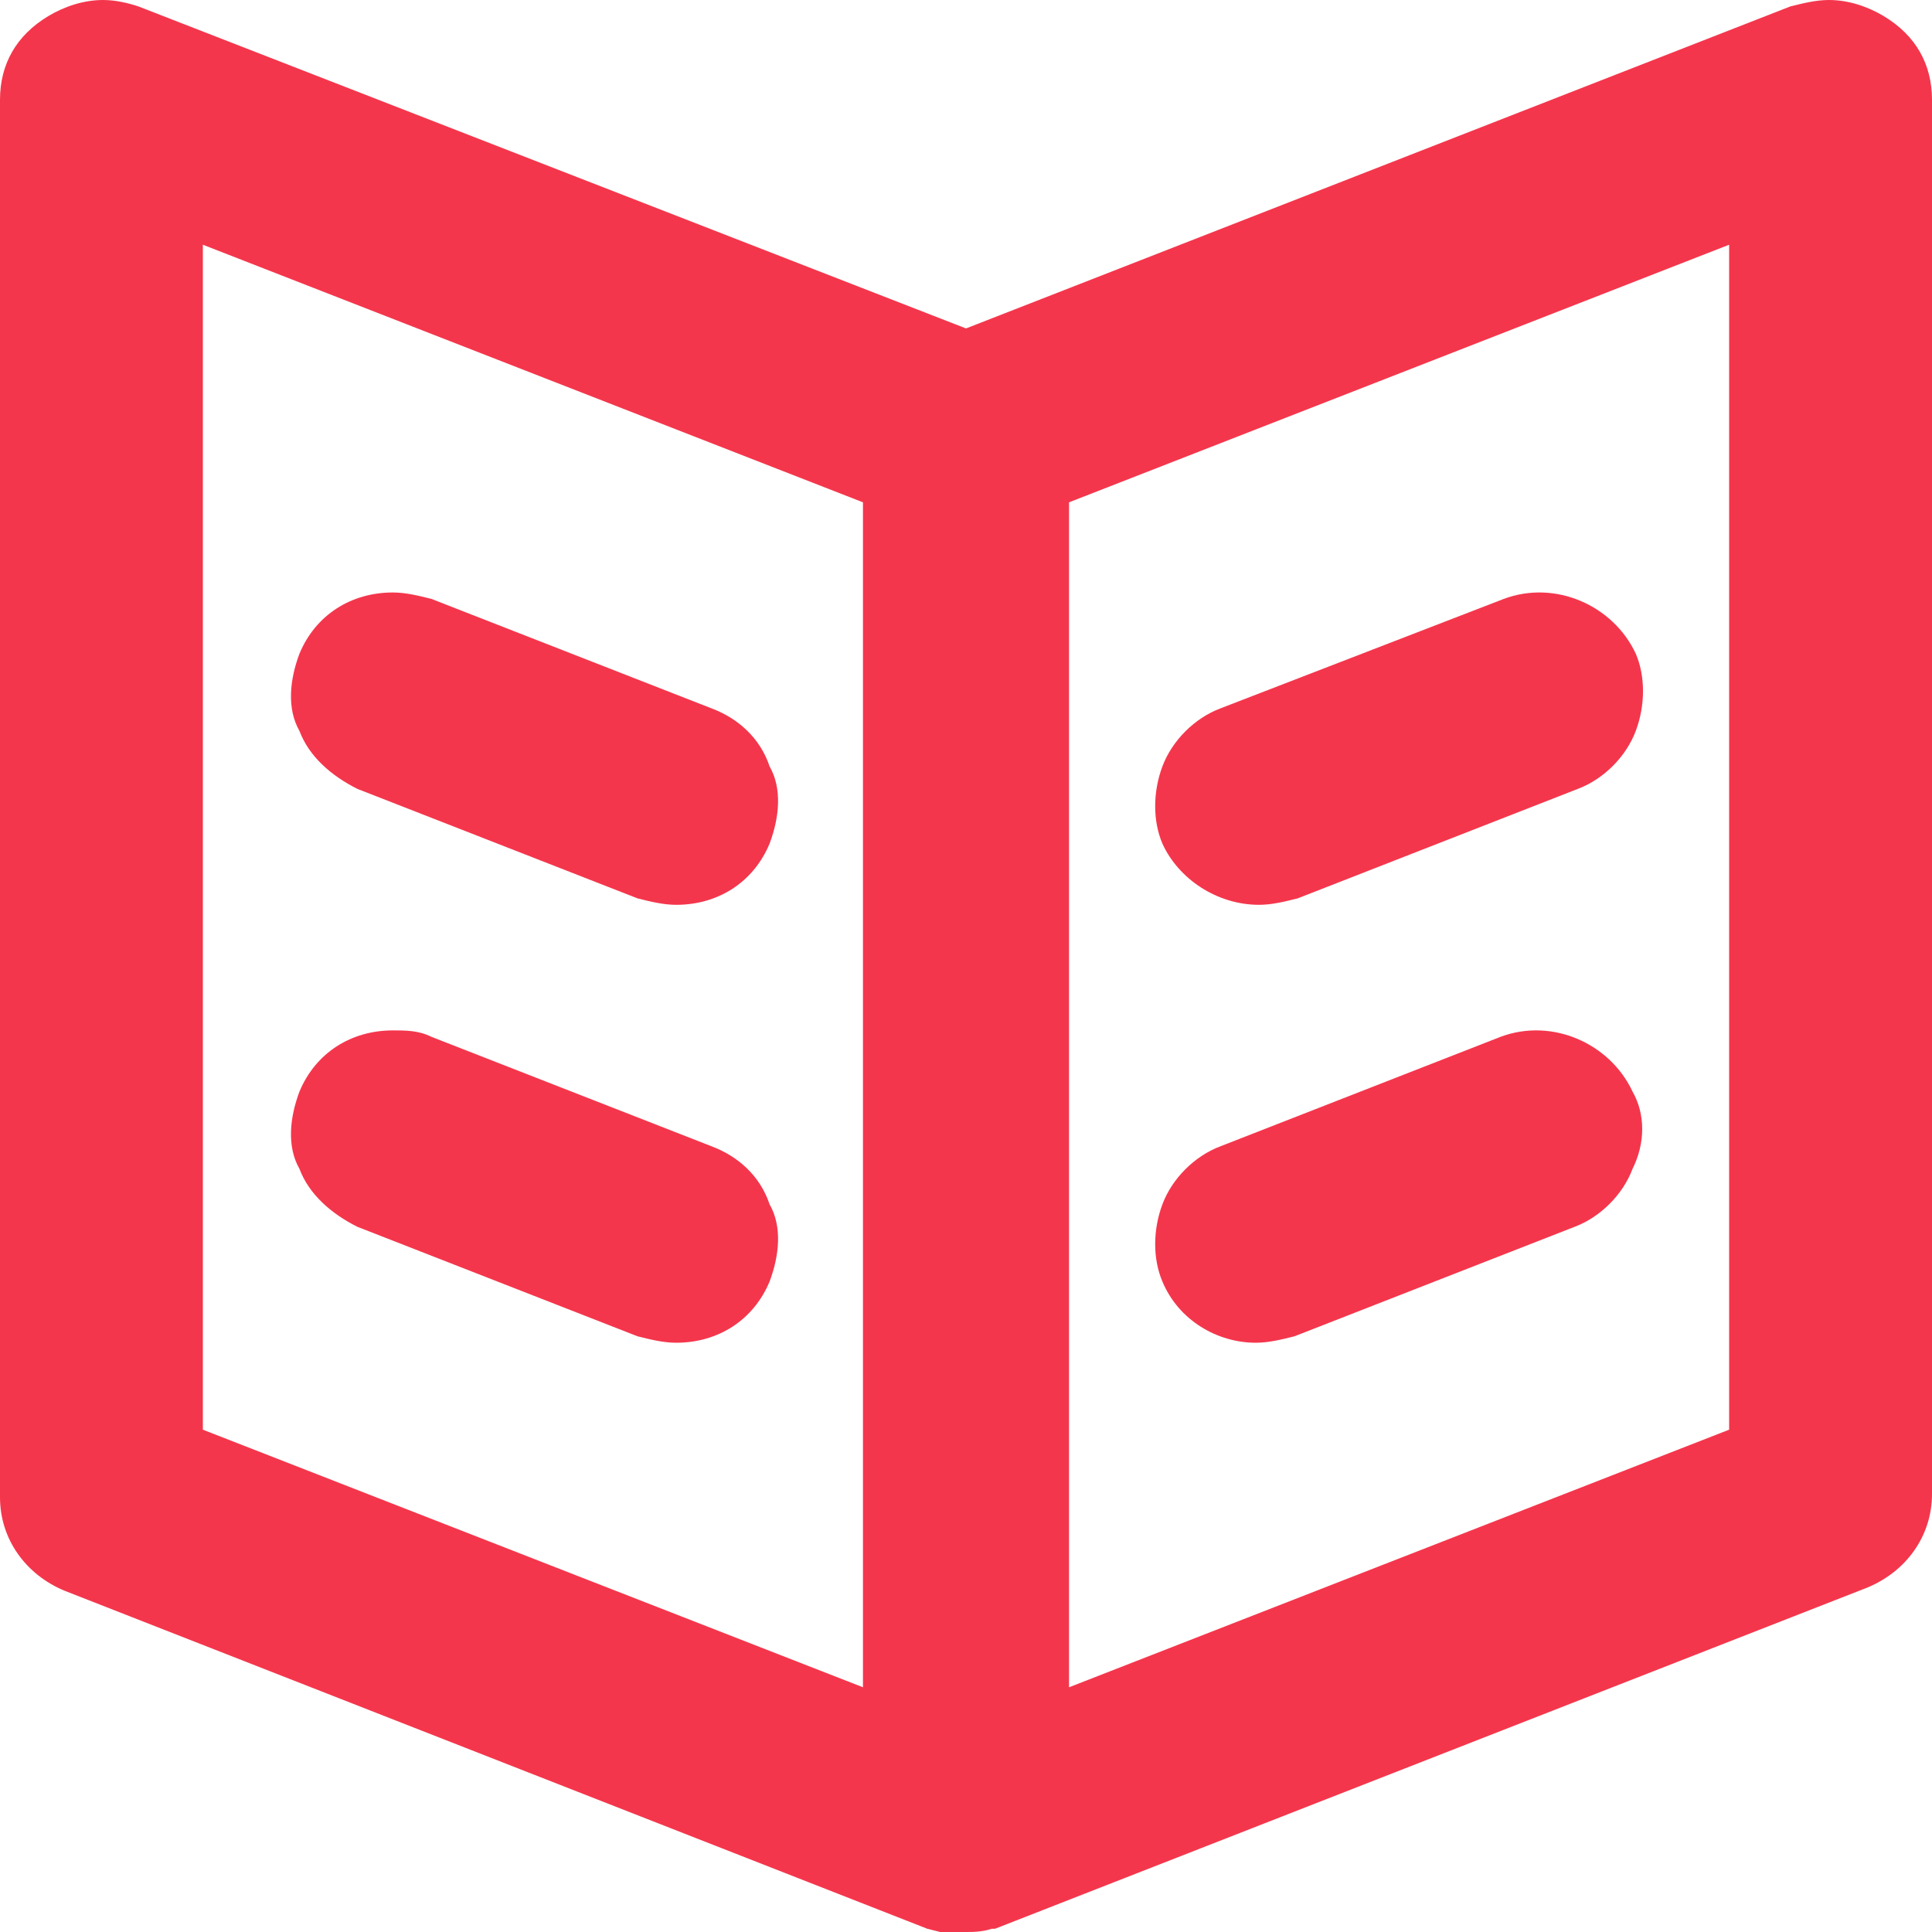 <?xml version="1.0" encoding="utf-8"?>
<!-- Generator: Adobe Illustrator 25.2.1, SVG Export Plug-In . SVG Version: 6.00 Build 0)  -->
<svg version="1.1" id="Artwork" xmlns="http://www.w3.org/2000/svg" xmlns:xlink="http://www.w3.org/1999/xlink" x="0px" y="0px"
	 viewBox="0 0 60 60" style="enable-background:new 0 0 60 60;" xml:space="preserve">
<style type="text/css">
	.st0{fill:#F4364C;}
</style>
<g>
	<g>
		<path class="st0" d="M22.1,22l-8.7-3.4c-0.4-0.1-0.8-0.2-1.2-0.2c-1.3,0-2.4,0.7-2.9,1.9c-0.3,0.8-0.4,1.7,0,2.4
			c0.3,0.8,1,1.4,1.8,1.8l8.7,3.4c0.4,0.1,0.8,0.2,1.2,0.2c1.3,0,2.4-0.7,2.9-1.9c0.3-0.8,0.4-1.7,0-2.4
			C23.6,22.9,22.9,22.3,22.1,22z"/>
		<path class="st0" d="M22.1,35.6l-8.7-3.4C13,32,12.6,32,12.2,32c-1.3,0-2.4,0.7-2.9,1.9c-0.3,0.8-0.4,1.7,0,2.4
			c0.3,0.8,1,1.4,1.8,1.8l8.7,3.4c0.4,0.1,0.8,0.2,1.2,0.2c1.3,0,2.4-0.7,2.9-1.9c0.3-0.8,0.4-1.7,0-2.4
			C23.6,36.5,22.9,35.9,22.1,35.6z"/>
		<path class="st0" d="M39.1,28.1c0.4,0,0.8-0.1,1.2-0.2l8.7-3.4c0.8-0.3,1.5-1,1.8-1.8c0.3-0.8,0.3-1.7,0-2.4
			c-0.7-1.5-2.5-2.3-4.1-1.7L37.9,22c-0.8,0.3-1.5,1-1.8,1.8c-0.3,0.8-0.3,1.7,0,2.4C36.6,27.3,37.8,28.1,39.1,28.1z"/>
		<path class="st0" d="M50.7,33.9L50.7,33.9c-0.7-1.5-2.5-2.3-4.1-1.7l-8.7,3.4c-0.8,0.3-1.5,1-1.8,1.8c-0.3,0.8-0.3,1.7,0,2.4
			c0.5,1.2,1.7,1.9,2.9,1.9c0.4,0,0.8-0.1,1.2-0.2l8.7-3.4c0.8-0.3,1.5-1,1.8-1.8C51.1,35.5,51.1,34.6,50.7,33.9z"/>
	</g>
	<path class="st0" d="M58.5,0.5C58,0.2,57.4,0,56.8,0c-0.4,0-0.8,0.1-1.2,0.2L30,10.2L4.3,0.2C4,0.1,3.6,0,3.2,0
		C2.6,0,2,0.2,1.5,0.5C0.5,1.1,0,2,0,3.1v43.4c0,1.3,0.8,2.4,2,2.9l26.8,10.5l0.4,0.1C29.5,60,29.7,60,30,60c0.2,0,0.5,0,0.8-0.1
		l0.1,0L58,49.3c1.2-0.5,2-1.6,2-2.9V3.1C60,2,59.5,1.1,58.5,0.5z M53.7,7.6v36.8l-20.5,8V15.6L53.7,7.6z M26.8,15.6v36.8l-20.5-8
		V7.6L26.8,15.6z"/>
</g>
</svg>
